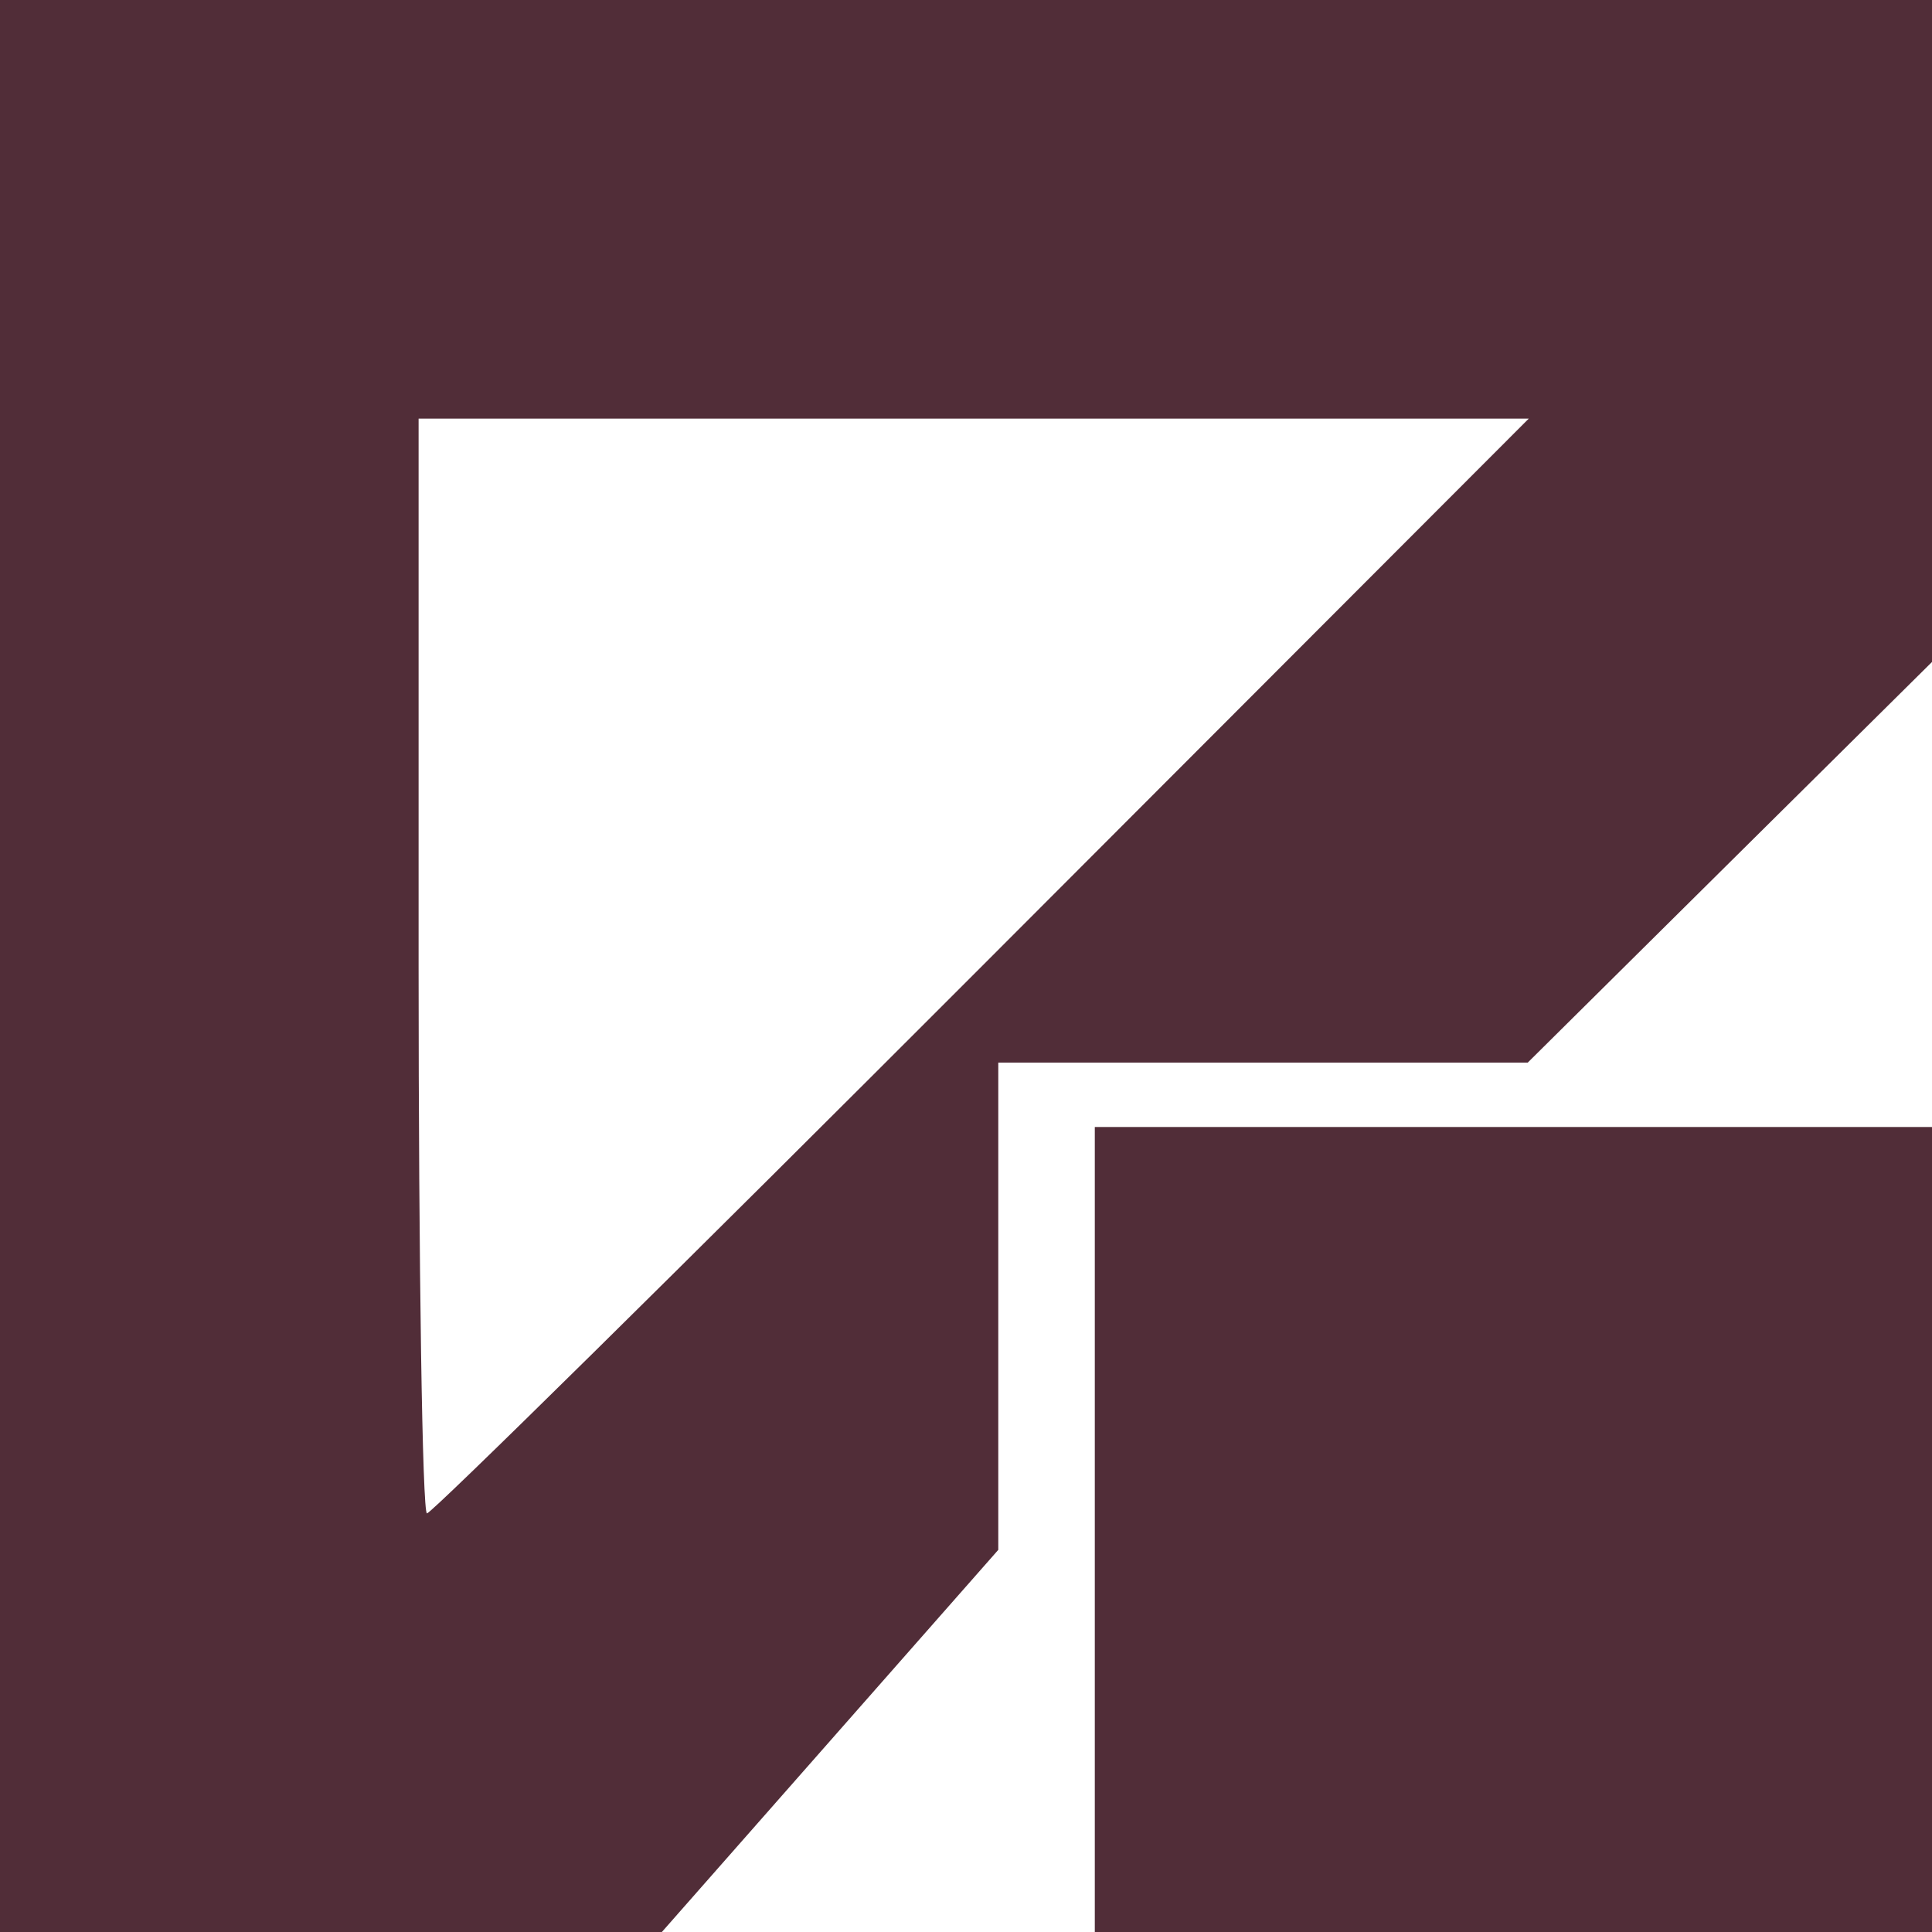 <svg role="img" width="32px" height="32px" viewBox="0 0 24 24" xmlns="http://www.w3.org/2000/svg"><title>SPDX</title><path fill="#512d38" d="M0 0v24H8.222l2.089-2.373 2.09-2.374V13.2H18.978l2.51-2.488L24 8.223V0H12zm5.2 5.2h13.791L12.2 12c-3.735 3.74-6.838 6.8-6.896 6.8-.057 0-.104-3.06-.104-6.8zm8.4 8.8v10H24V14h-5.2z"/></svg>